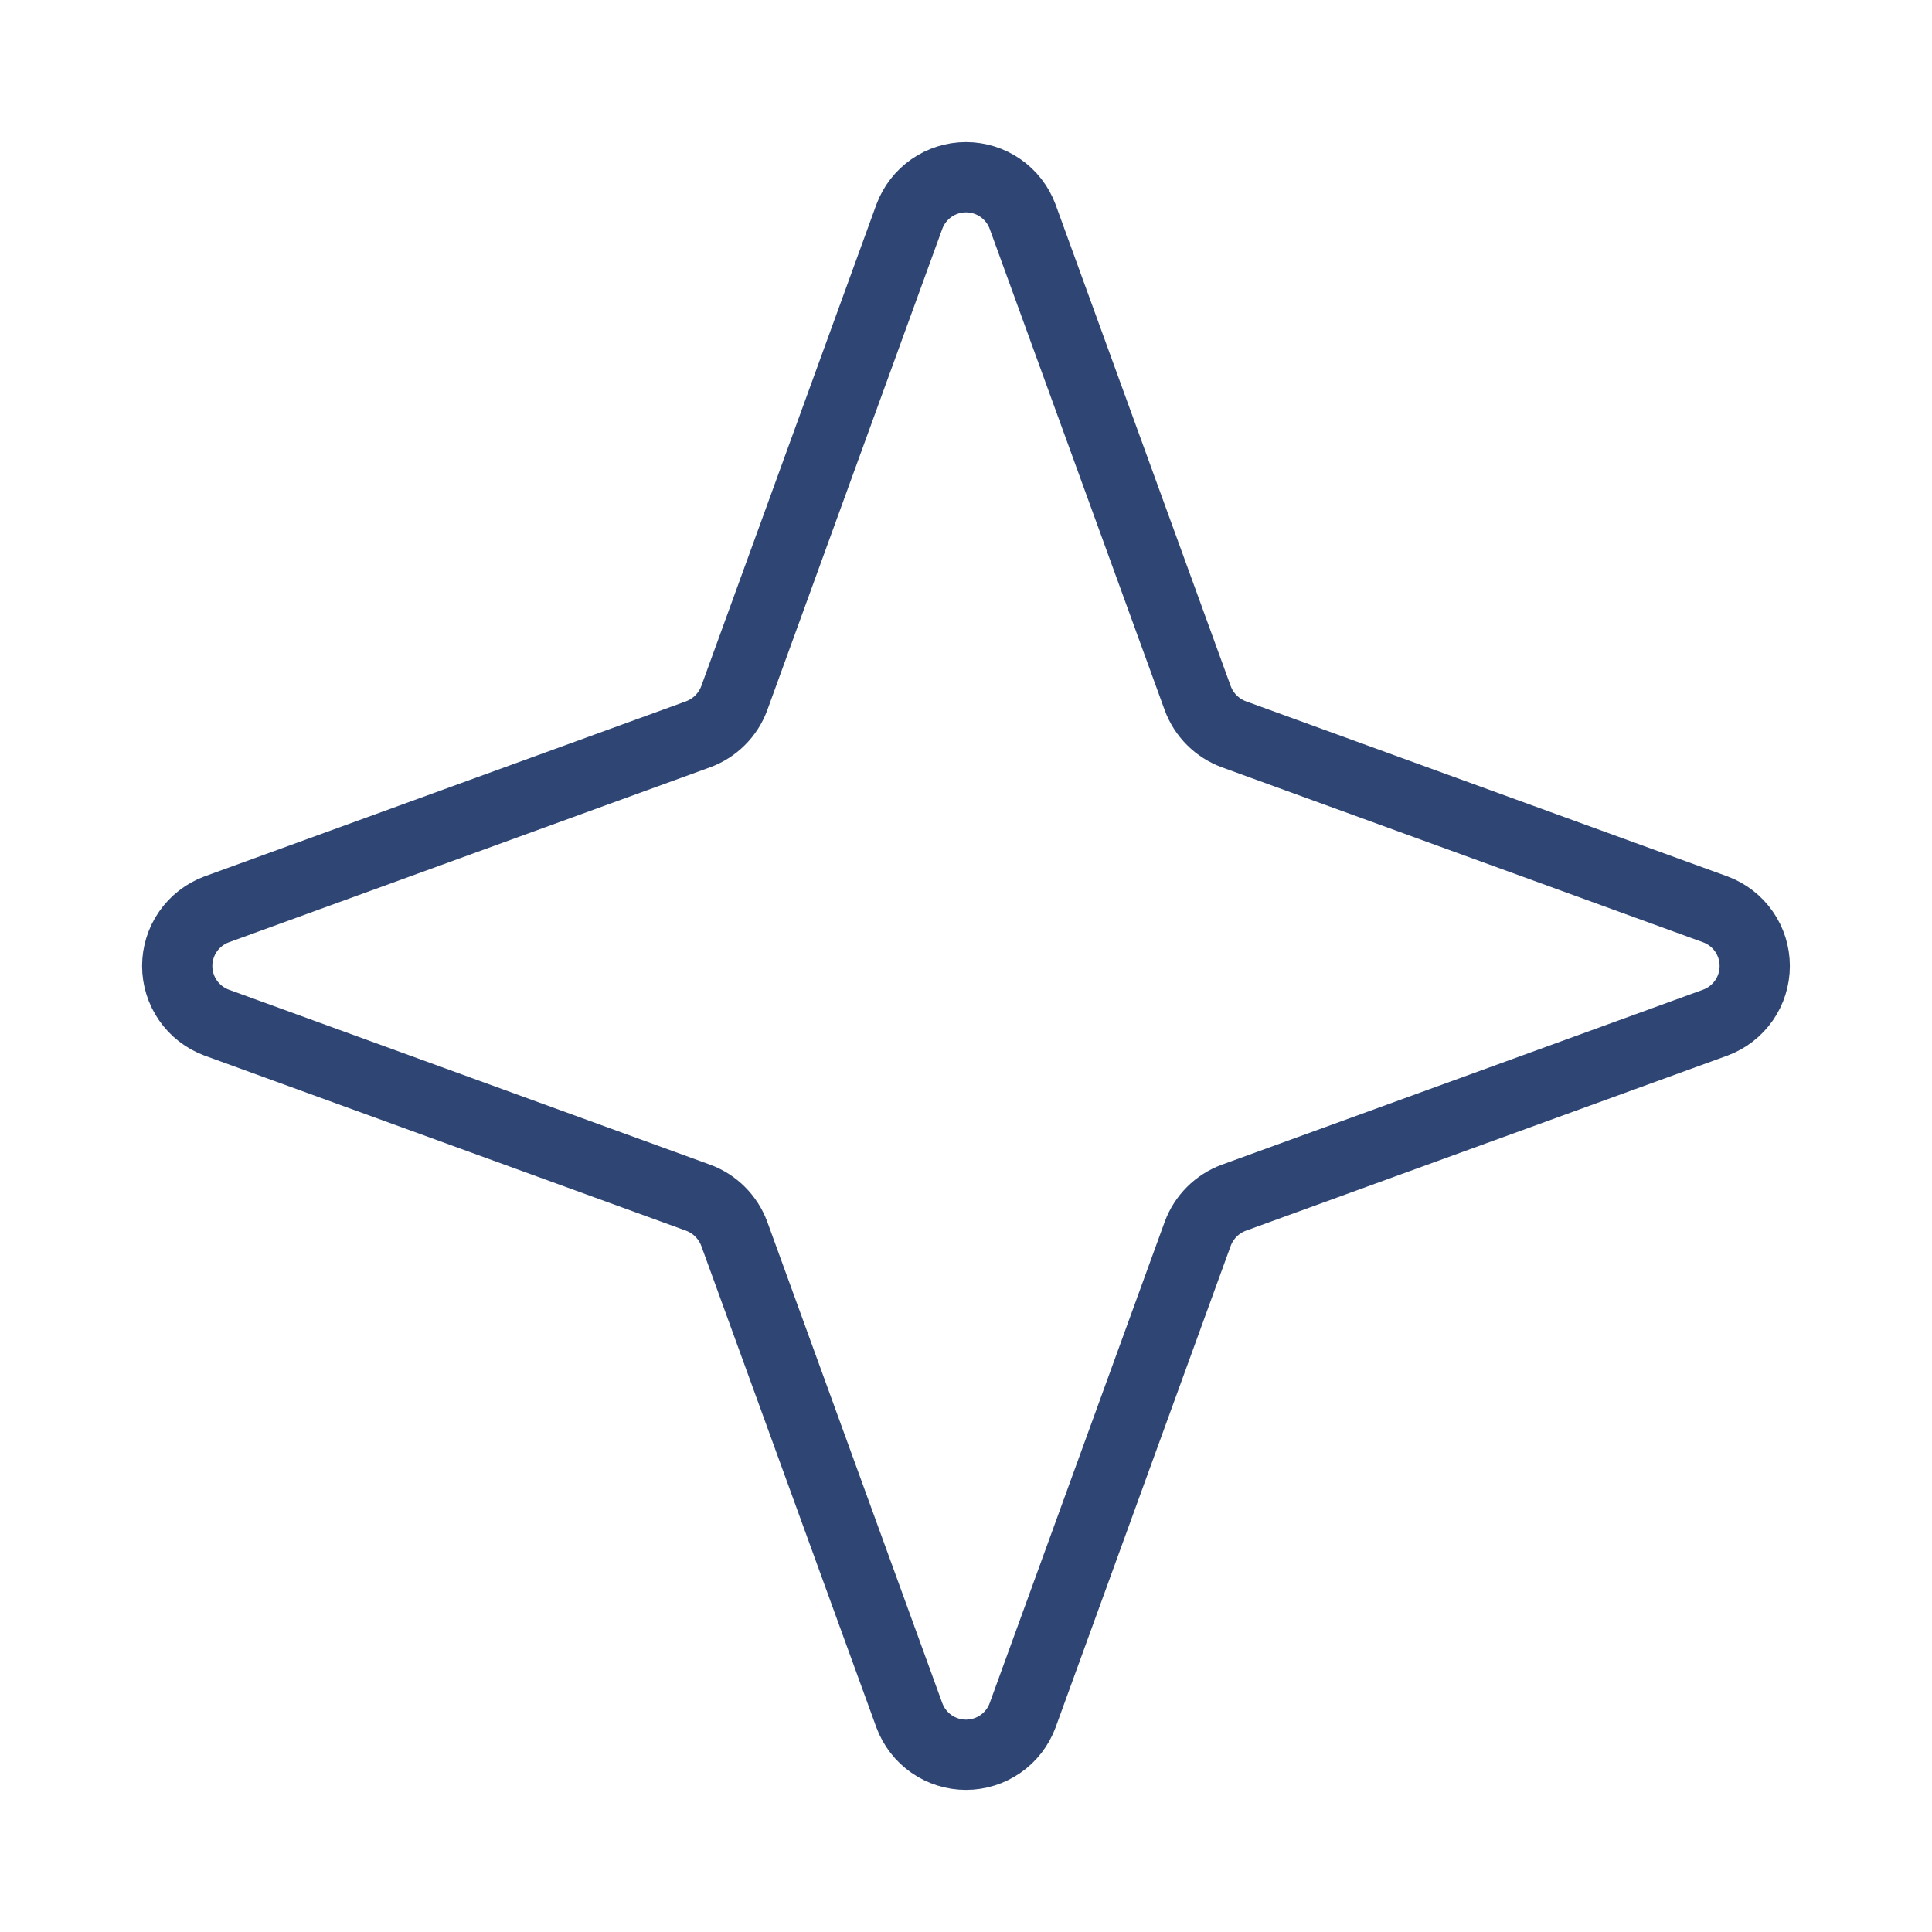 <svg width="110" height="110" viewBox="0 0 110 110" fill="none" xmlns="http://www.w3.org/2000/svg">
<path d="M68.191 70.253L58.222 97.667C57.978 98.325 57.538 98.893 56.962 99.293C56.386 99.694 55.701 99.909 54.999 99.909C54.297 99.909 53.612 99.694 53.036 99.293C52.46 98.893 52.021 98.325 51.776 97.667L41.808 70.253C41.634 69.781 41.359 69.352 41.003 68.996C40.647 68.639 40.218 68.365 39.745 68.191L12.331 58.222C11.673 57.978 11.106 57.538 10.705 56.962C10.305 56.386 10.09 55.701 10.09 54.999C10.09 54.298 10.305 53.613 10.705 53.037C11.106 52.461 11.673 52.021 12.331 51.777L39.745 41.808C40.218 41.634 40.647 41.359 41.003 41.003C41.359 40.647 41.634 40.218 41.808 39.745L51.776 12.331C52.021 11.674 52.46 11.106 53.036 10.706C53.612 10.305 54.297 10.09 54.999 10.09C55.701 10.09 56.386 10.305 56.962 10.706C57.538 11.106 57.978 11.674 58.222 12.331L68.191 39.745C68.365 40.218 68.639 40.647 68.995 41.003C69.351 41.359 69.781 41.634 70.253 41.808L97.667 51.777C98.325 52.021 98.892 52.461 99.293 53.037C99.694 53.613 99.908 54.298 99.908 54.999C99.908 55.701 99.694 56.386 99.293 56.962C98.892 57.538 98.325 57.978 97.667 58.222L70.253 68.191C69.781 68.365 69.351 68.639 68.995 68.996C68.639 69.352 68.365 69.781 68.191 70.253V70.253Z" stroke="#2F4674" stroke-width="4" stroke-linecap="round" stroke-linejoin="round"/>
</svg>
